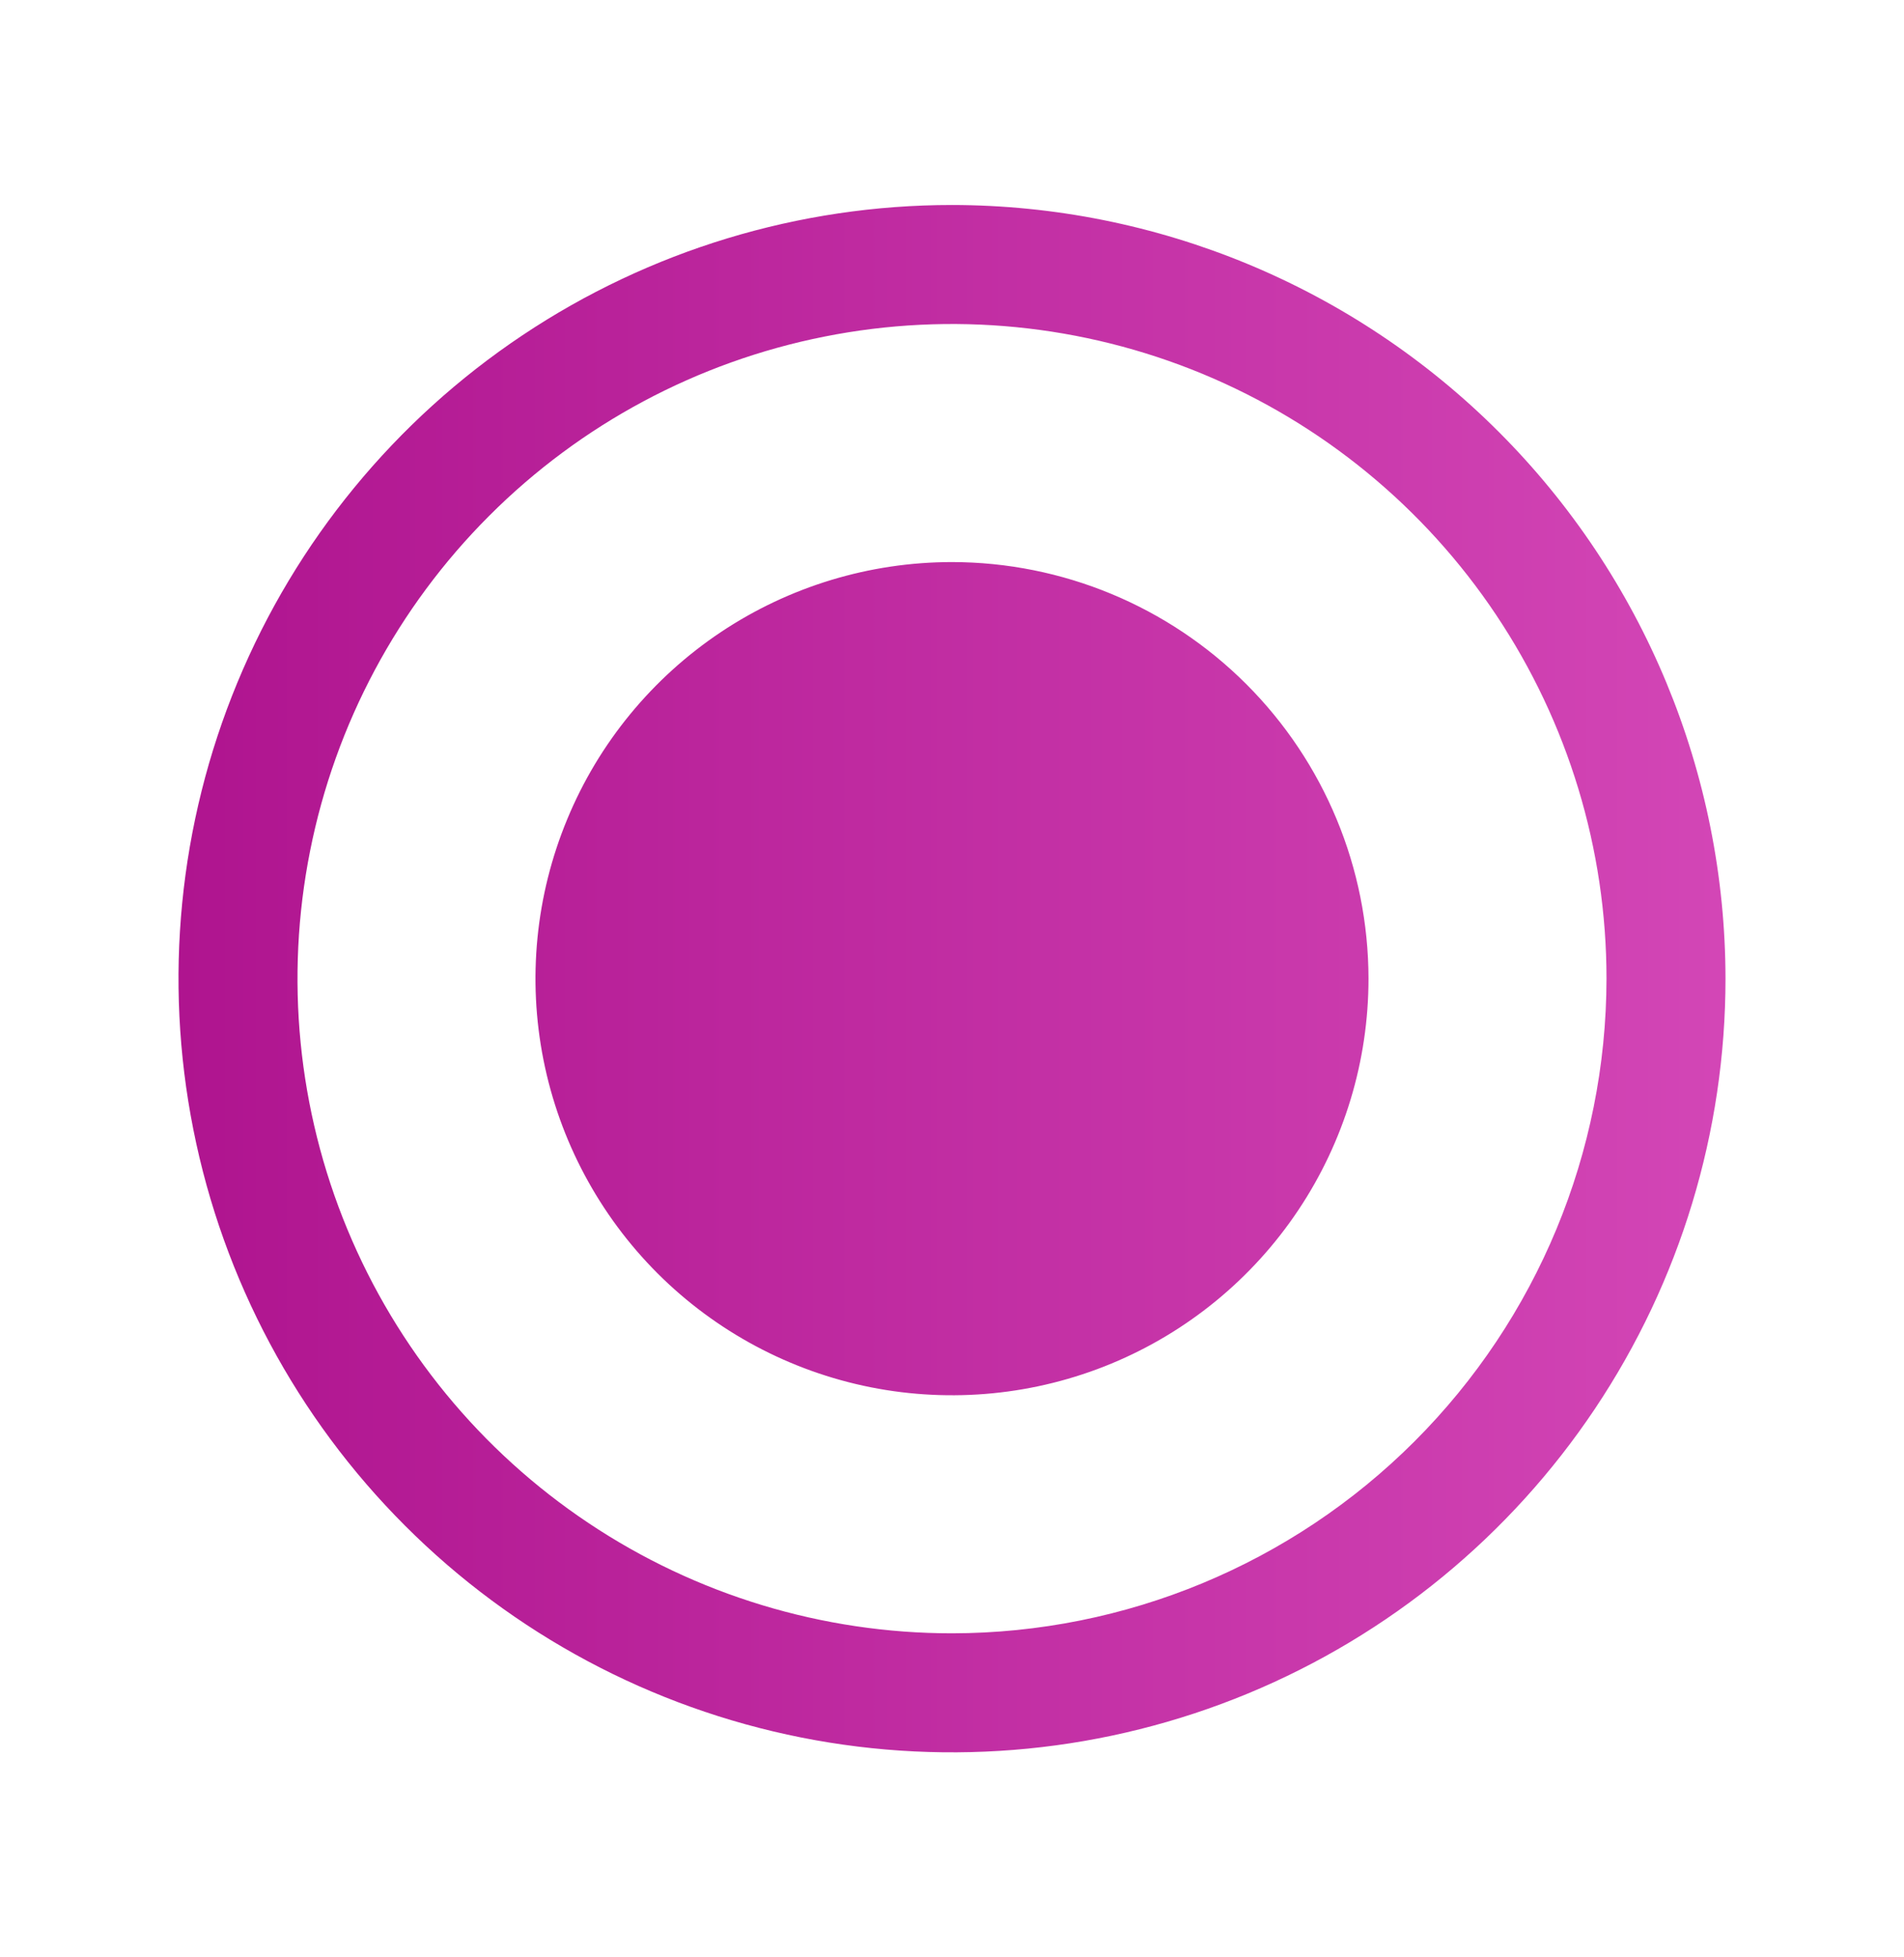 <svg width="36" height="37" viewBox="0 0 36 37" fill="none" xmlns="http://www.w3.org/2000/svg">
<path d="M18 3.875C15.107 3.875 12.28 4.733 9.875 6.34C7.47 7.947 5.595 10.231 4.488 12.903C3.381 15.576 3.092 18.516 3.656 21.353C4.22 24.19 5.613 26.796 7.659 28.841C9.704 30.887 12.31 32.28 15.147 32.844C17.984 33.408 20.924 33.119 23.597 32.012C26.269 30.905 28.553 29.03 30.16 26.625C31.767 24.22 32.625 21.393 32.625 18.5C32.621 14.623 31.079 10.905 28.337 8.163C25.595 5.421 21.878 3.879 18 3.875ZM18 30.875C15.553 30.875 13.16 30.149 11.125 28.789C9.09 27.43 7.504 25.497 6.567 23.236C5.63 20.974 5.385 18.486 5.863 16.086C6.34 13.685 7.519 11.48 9.25 9.75C10.98 8.019 13.185 6.84 15.586 6.363C17.986 5.885 20.474 6.13 22.736 7.067C24.997 8.004 26.93 9.59 28.289 11.625C29.649 13.66 30.375 16.052 30.375 18.5C30.371 21.781 29.066 24.926 26.746 27.246C24.426 29.566 21.281 30.871 18 30.875ZM25.875 18.5C25.875 20.058 25.413 21.58 24.548 22.875C23.683 24.17 22.453 25.18 21.014 25.776C19.575 26.372 17.991 26.527 16.464 26.224C14.936 25.92 13.533 25.17 12.431 24.069C11.33 22.967 10.58 21.564 10.276 20.036C9.972 18.509 10.128 16.925 10.725 15.486C11.32 14.047 12.33 12.818 13.625 11.952C14.92 11.087 16.442 10.625 18 10.625C20.088 10.627 22.09 11.458 23.566 12.934C25.042 14.41 25.873 16.412 25.875 18.5Z" fill="url(#paint0_linear_452_1574)"/>
<defs>
<linearGradient id="paint0_linear_452_1574" x1="3.375" y1="18.5" x2="32.625" y2="18.5" gradientUnits="userSpaceOnUse">
<stop stop-color="#AF148F"/>
<stop offset="1" stop-color="#D346B6"/>
</linearGradient>
</defs>
</svg>
